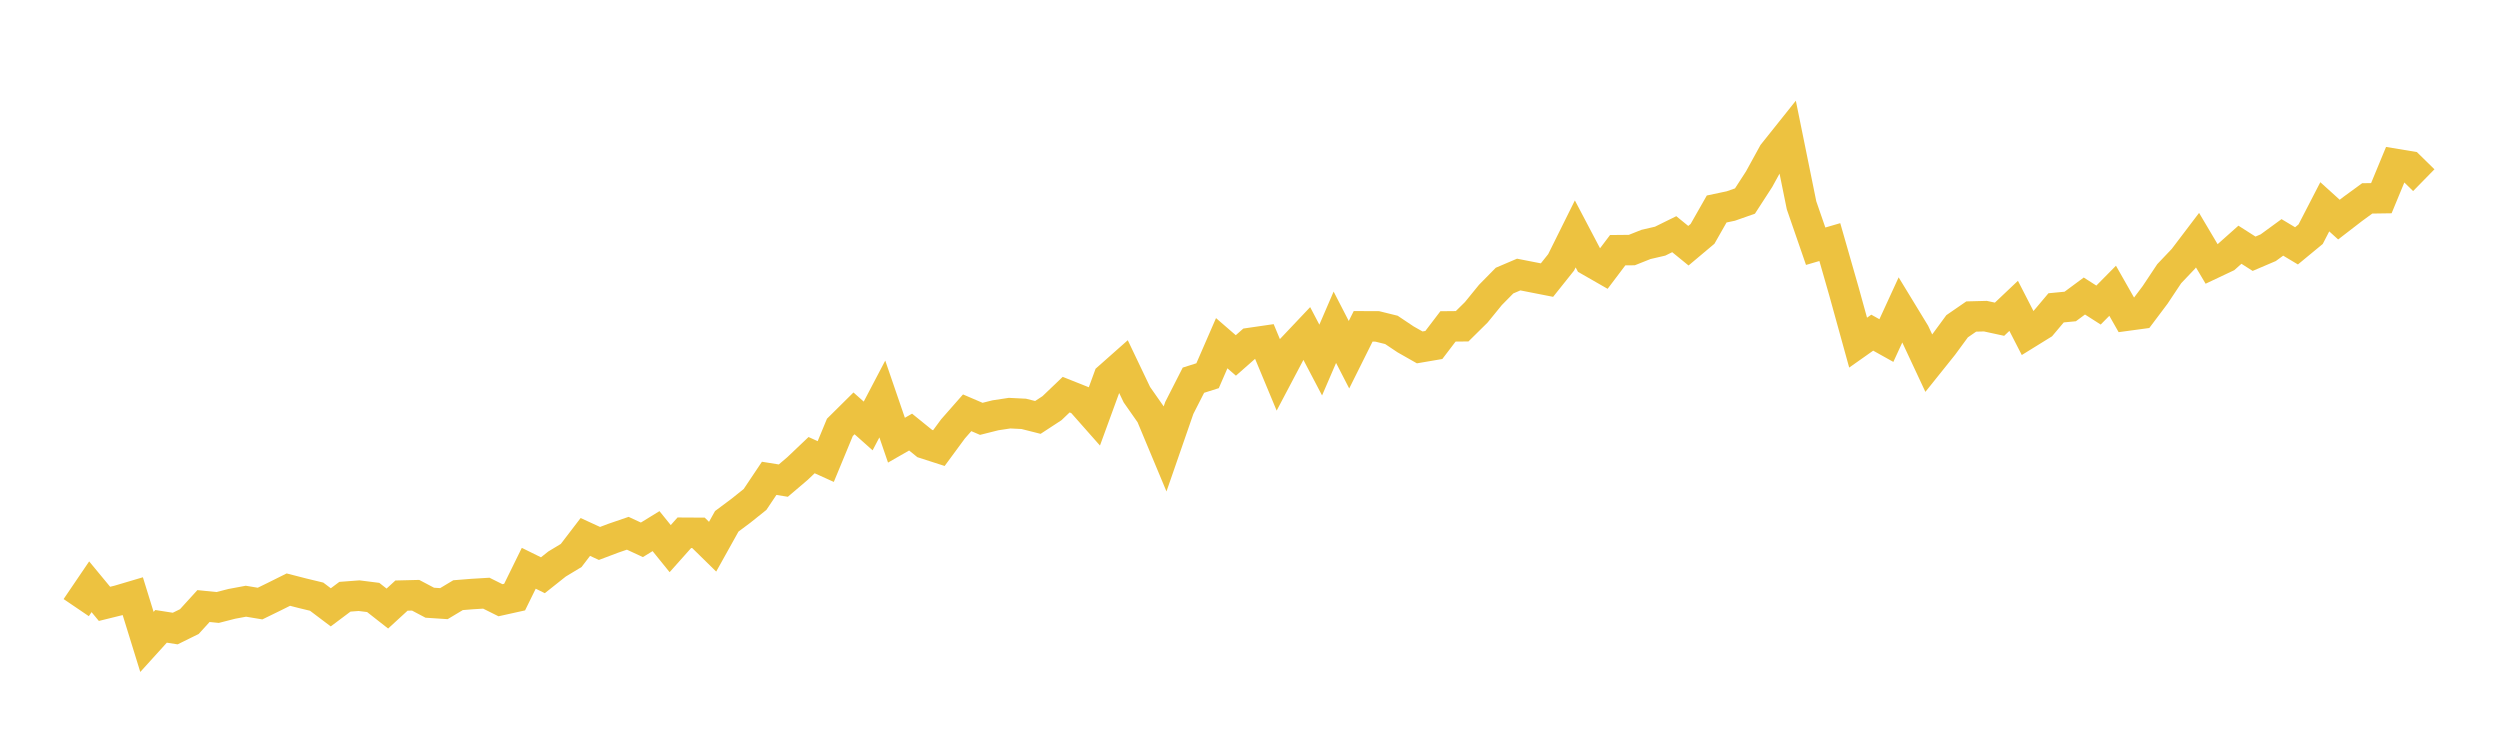 <svg width="164" height="48" xmlns="http://www.w3.org/2000/svg" xmlns:xlink="http://www.w3.org/1999/xlink"><path fill="none" stroke="rgb(237,194,64)" stroke-width="2" d="M5,39.86L5.928,38.492L6.855,39.613L7.783,39.384L8.711,39.109L9.639,42.11L10.566,41.088L11.494,41.233L12.422,40.775L13.349,39.757L14.277,39.851L15.205,39.613L16.133,39.44L17.06,39.594L17.988,39.141L18.916,38.679L19.843,38.917L20.771,39.141L21.699,39.841L22.627,39.146L23.554,39.076L24.482,39.193L25.41,39.921L26.337,39.071L27.265,39.048L28.193,39.538L29.12,39.599L30.048,39.043L30.976,38.969L31.904,38.913L32.831,39.375L33.759,39.169L34.687,37.279L35.614,37.736L36.542,36.999L37.47,36.439L38.398,35.225L39.325,35.65L40.253,35.3L41.181,34.982L42.108,35.412L43.036,34.842L43.964,35.99L44.892,34.949L45.819,34.954L46.747,35.864L47.675,34.198L48.602,33.507L49.53,32.765L50.458,31.379L51.386,31.528L52.313,30.739L53.241,29.857L54.169,30.277L55.096,28.036L56.024,27.117L56.952,27.943L57.88,26.174L58.807,28.876L59.735,28.344L60.663,29.096L61.59,29.395L62.518,28.134L63.446,27.079L64.373,27.476L65.301,27.243L66.229,27.103L67.157,27.149L68.084,27.383L69.012,26.776L69.94,25.889L70.867,26.258L71.795,27.308L72.723,24.769L73.651,23.947L74.578,25.889L75.506,27.215L76.434,29.437L77.361,26.762L78.289,24.941L79.217,24.647L80.145,22.514L81.072,23.317L82,22.5L82.928,22.365L83.855,24.591L84.783,22.832L85.711,21.851L86.639,23.62L87.566,21.468L88.494,23.27L89.422,21.408L90.349,21.412L91.277,21.641L92.205,22.262L93.133,22.789L94.06,22.631L94.988,21.412L95.916,21.403L96.843,20.488L97.771,19.349L98.699,18.406L99.627,18.01L100.554,18.192L101.482,18.374L102.41,17.211L103.337,15.344L104.265,17.109L105.193,17.641L106.12,16.413L107.048,16.404L107.976,16.035L108.904,15.82L109.831,15.363L110.759,16.119L111.687,15.339L112.614,13.71L113.542,13.514L114.47,13.188L115.398,11.754L116.325,10.065L117.253,8.902L118.181,13.468L119.108,16.152L120.036,15.881L120.964,19.12L121.892,22.477L122.819,21.823L123.747,22.341L124.675,20.32L125.602,21.842L126.53,23.826L127.458,22.668L128.386,21.403L129.313,20.764L130.241,20.74L131.169,20.941L132.096,20.063L133.024,21.87L133.952,21.296L134.88,20.194L135.807,20.105L136.735,19.419L137.663,20.012L138.59,19.074L139.518,20.708L140.446,20.582L141.373,19.349L142.301,17.954L143.229,16.978L144.157,15.755L145.084,17.319L146.012,16.88L146.94,16.054L147.867,16.646L148.795,16.25L149.723,15.573L150.651,16.128L151.578,15.363L152.506,13.566L153.434,14.406L154.361,13.692L155.289,13.015L156.217,13.001L157.145,10.756L158.072,10.91L159,11.82"></path></svg>